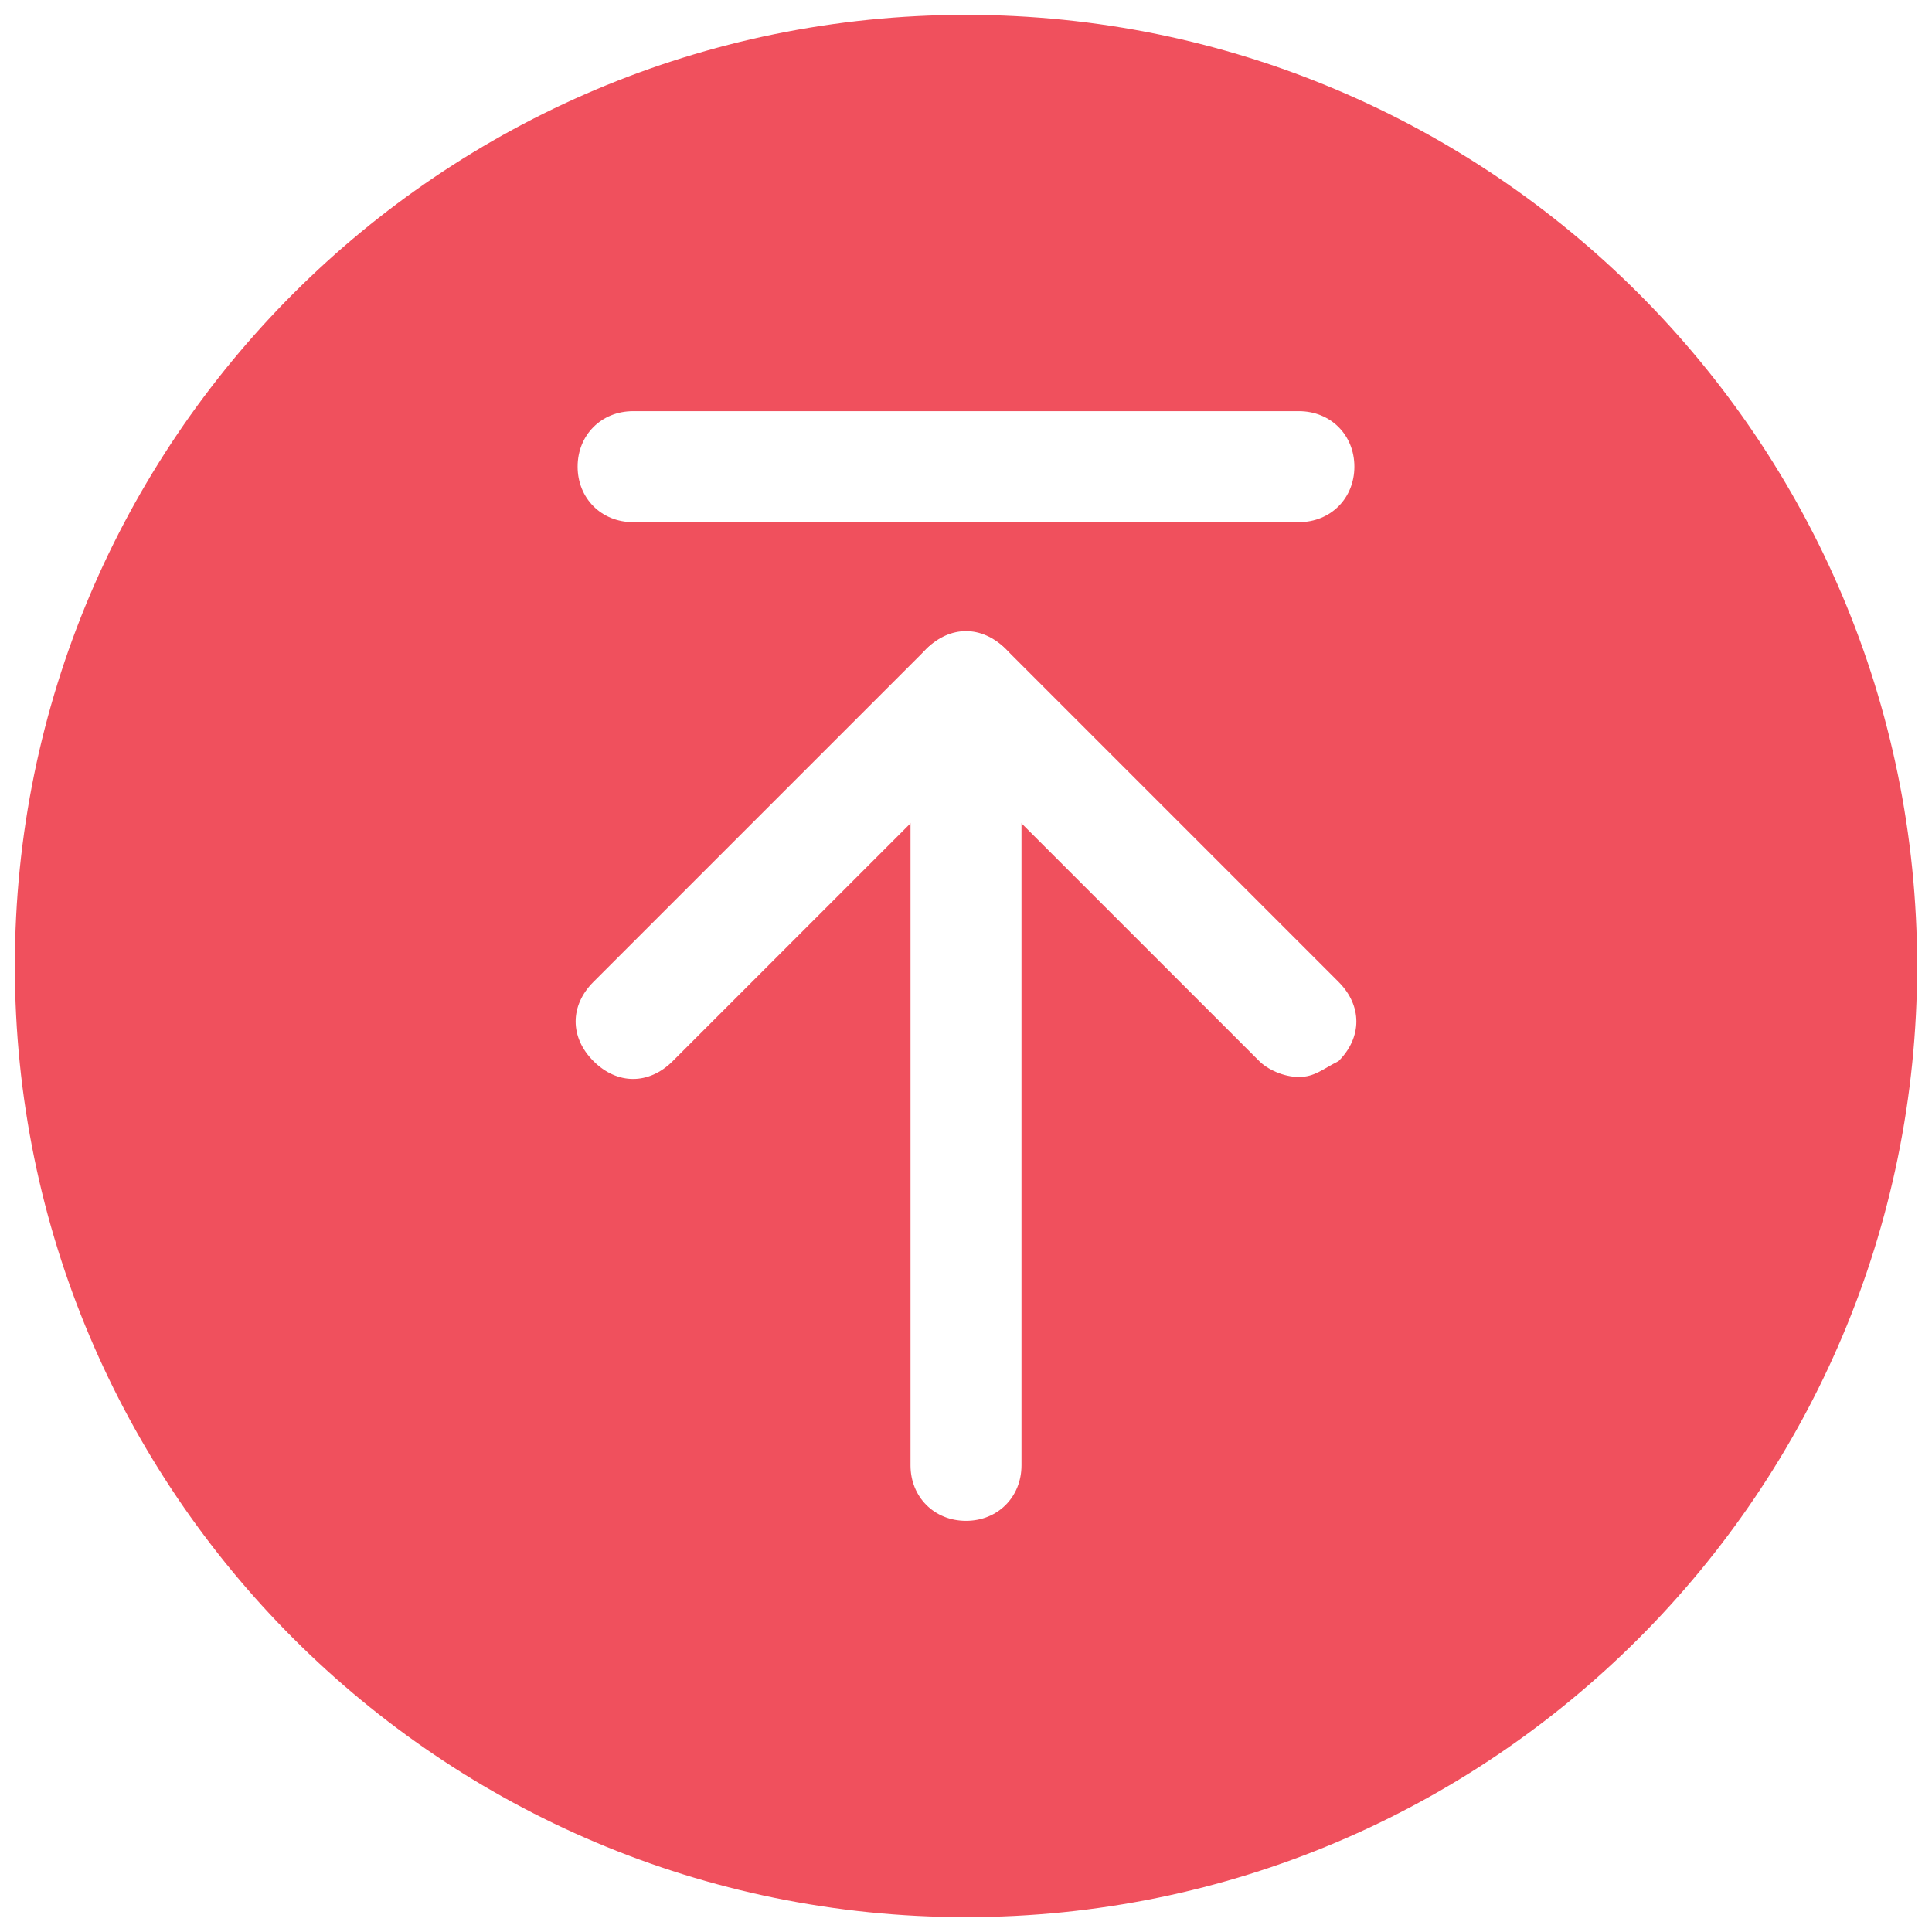 <?xml version="1.0" encoding="UTF-8"?>
<svg xmlns="http://www.w3.org/2000/svg" width="520" height="520" viewBox="0 0 520 520" fill="none">
  <g clip-path="url(#clip0_4787_51)" filter="url(#filter0_d_4787_51)">
    <path d="M260 512C401.385 512 516 397.385 516 256C516 114.615 401.385 0 260 0C118.615 0 4 114.615 4 256C4 397.385 118.615 512 260 512Z" fill="#F0505D"></path>
    <path d="M260 405.334C251.466 405.334 245.066 398.934 245.066 390.4V181.334C245.066 172.8 251.466 166.4 260 166.4C268.533 166.4 274.933 172.8 274.933 181.334V390.4C274.933 398.934 268.533 405.334 260 405.334Z" fill="white"></path>
    <path d="M349.6 285.867C345.334 285.867 341.067 283.734 338.934 281.6L260 202.667L181.067 281.6C174.667 288 166.134 288 159.734 281.6C153.334 275.2 153.334 266.667 159.734 260.267L249.334 170.667C255.734 164.267 264.267 164.267 270.667 170.667L360.267 260.267C366.667 266.667 366.667 275.2 360.267 281.6C356 283.734 353.867 285.867 349.6 285.867ZM349.6 136.534H170.4C161.867 136.534 155.467 130.134 155.467 121.6C155.467 113.067 161.867 106.667 170.4 106.667H349.6C358.134 106.667 364.534 113.067 364.534 121.6C364.534 130.134 358.134 136.534 349.6 136.534Z" fill="white"></path>
  </g>
  <defs>
    <filter id="filter0_d_4787_51" x="0" y="0" width="520" height="520" filterUnits="userSpaceOnUse" color-interpolation-filters="sRGB">
      <feFlood flood-opacity="0" result="BackgroundImageFix"></feFlood>
      <feColorMatrix in="SourceAlpha" type="matrix" values="0 0 0 0 0 0 0 0 0 0 0 0 0 0 0 0 0 0 127 0" result="hardAlpha"></feColorMatrix>
      <feOffset dy="4"></feOffset>
      <feGaussianBlur stdDeviation="2"></feGaussianBlur>
      <feComposite in2="hardAlpha" operator="out"></feComposite>
      <feColorMatrix type="matrix" values="0 0 0 0 0 0 0 0 0 0 0 0 0 0 0 0 0 0 0.25 0"></feColorMatrix>
      <feBlend mode="normal" in2="BackgroundImageFix" result="effect1_dropShadow_4787_51"></feBlend>
      <feBlend mode="normal" in="SourceGraphic" in2="effect1_dropShadow_4787_51" result="shape"></feBlend>
    </filter>
    <clipPath id="clip0_4787_51">
      <rect width="512" height="512" fill="white" transform="translate(4)"></rect>
    </clipPath>
  </defs>
</svg>
